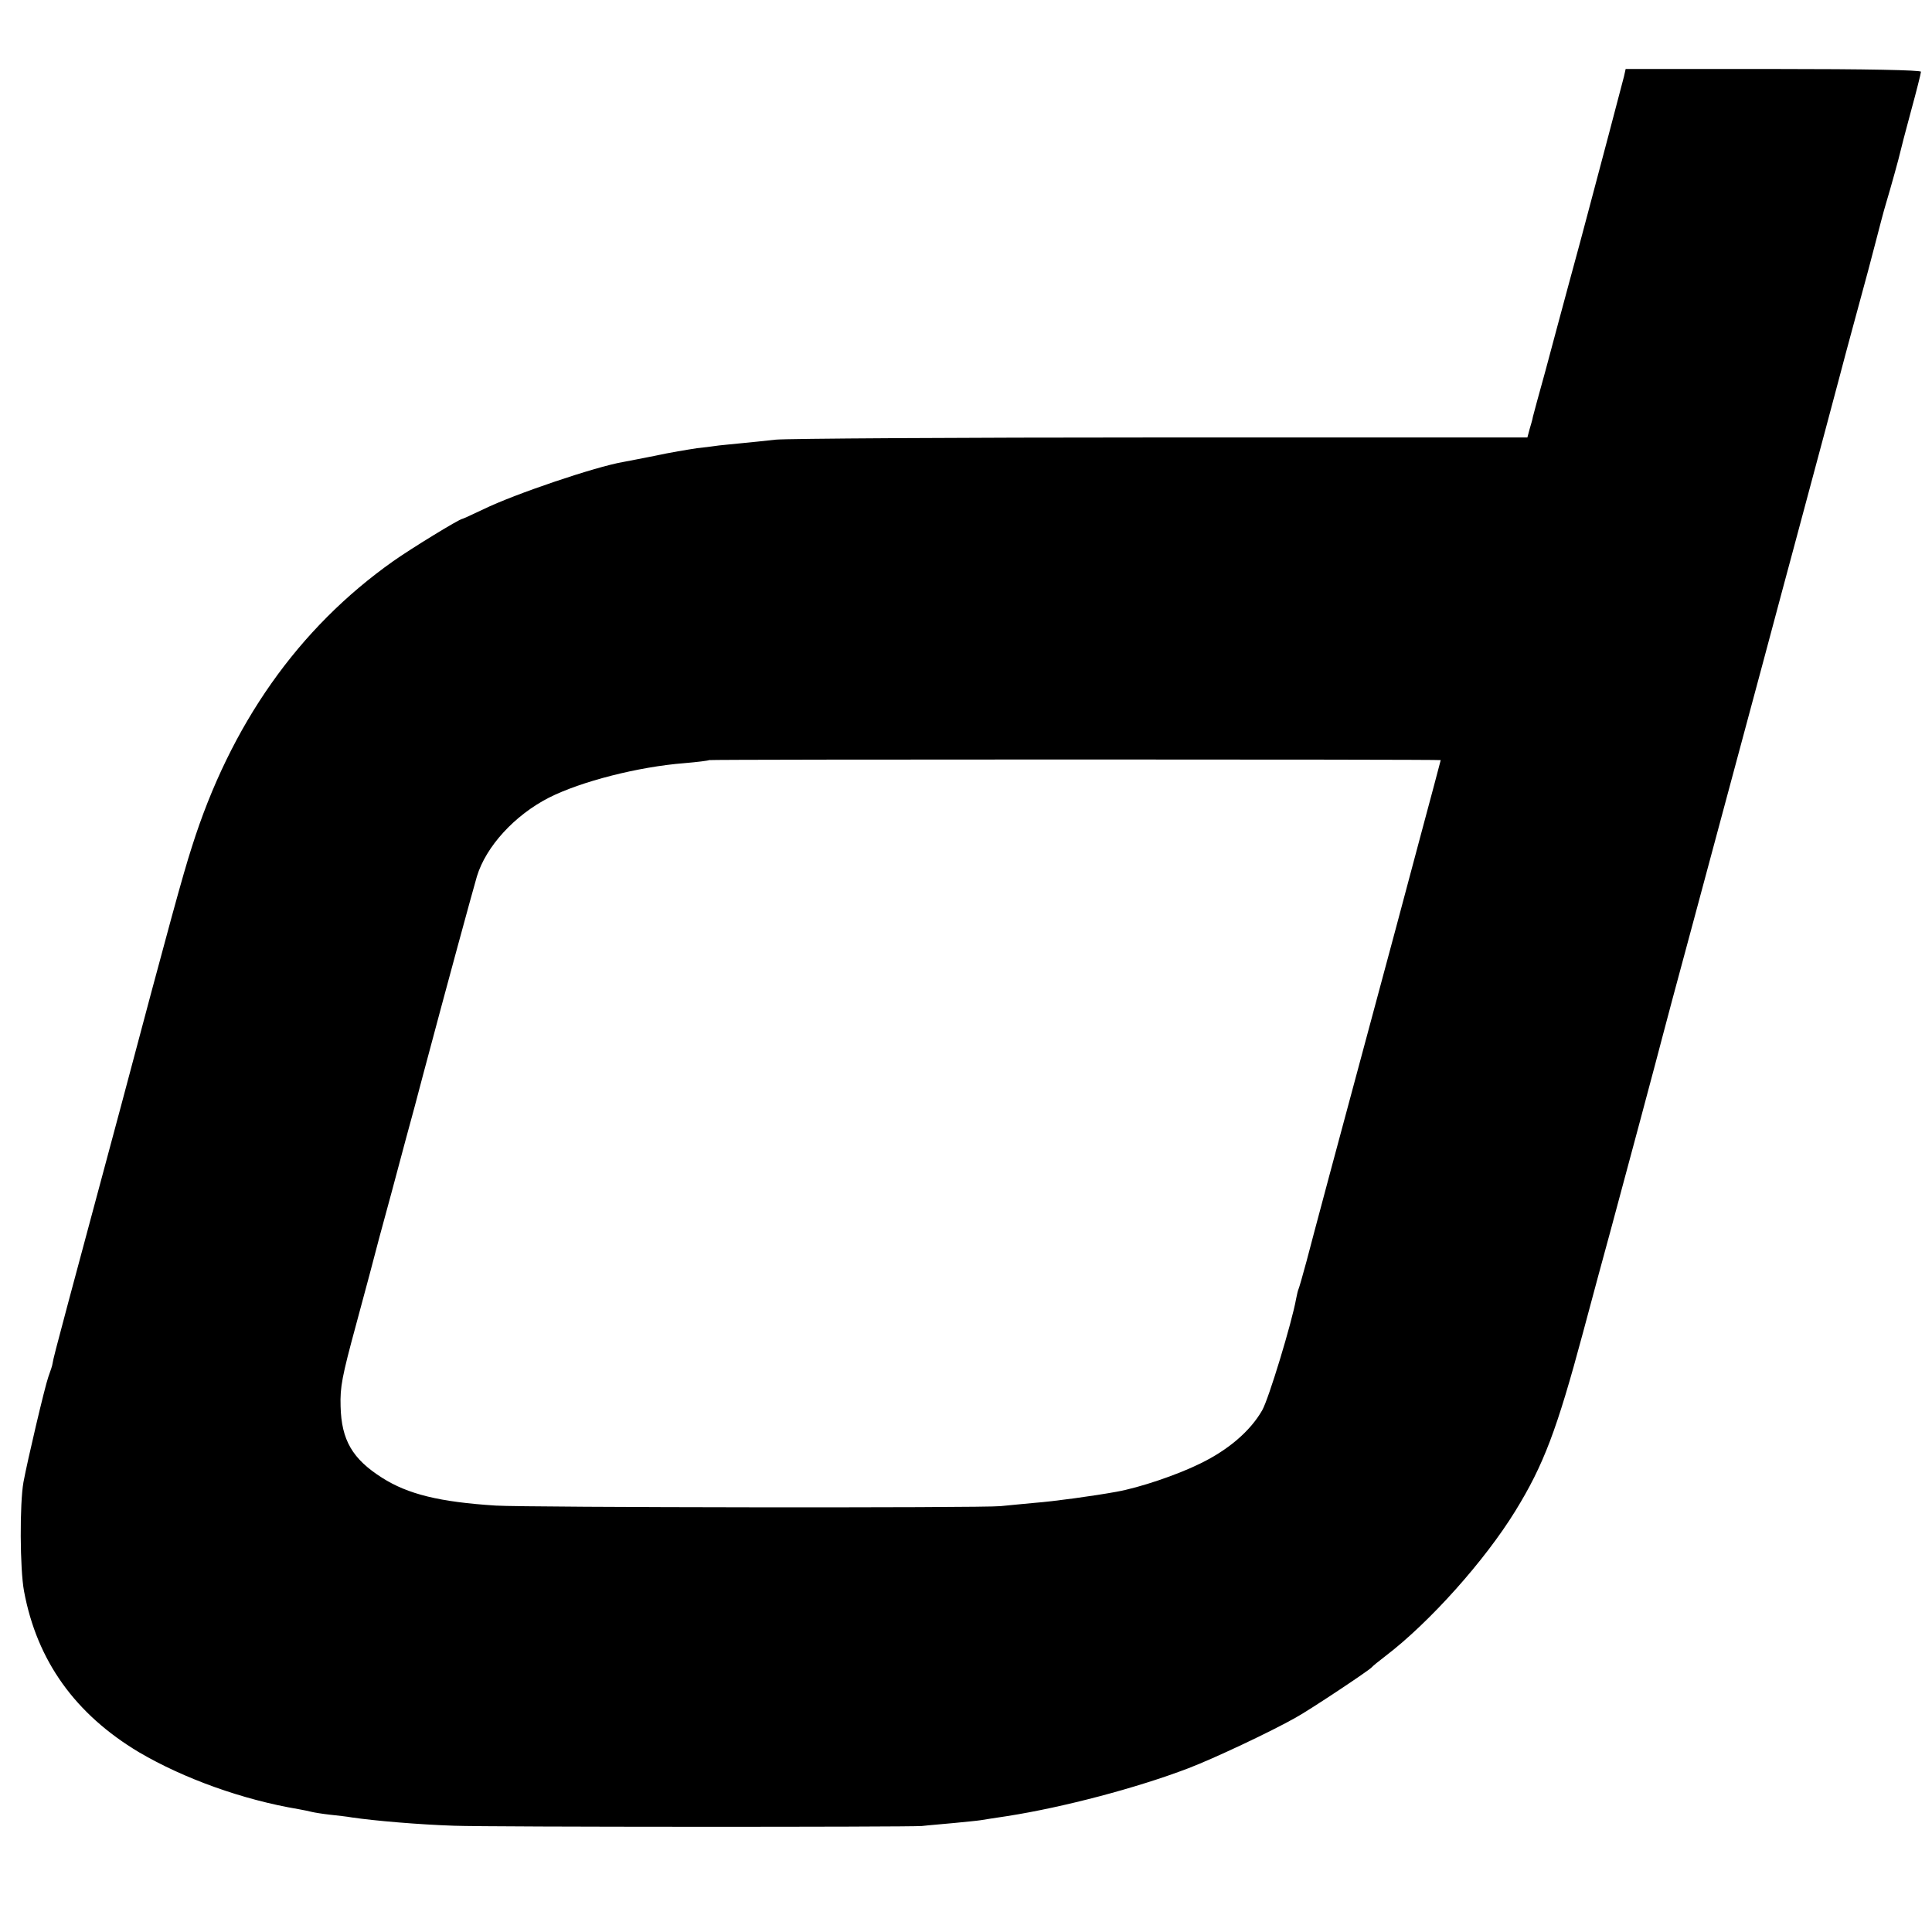 <?xml version="1.0" standalone="no"?>
<!DOCTYPE svg PUBLIC "-//W3C//DTD SVG 20010904//EN"
 "http://www.w3.org/TR/2001/REC-SVG-20010904/DTD/svg10.dtd">
<svg version="1.0" xmlns="http://www.w3.org/2000/svg"
 width="700pt" height="700pt" viewBox="0 0 700 700"
 preserveAspectRatio="xMidYMid meet">
<g transform="translate(0,700) scale(0.1,-0.1)"
fill="#000000" stroke="none">
<path d="M5884 6723 c-4 -16 -29 -111 -56 -213 -27 -102 -60 -225 -73 -275
-13 -49 -44 -166 -70 -260 -25 -93 -64 -237 -86 -320 -23 -82 -43 -157 -45
-165 -1 -8 -7 -28 -12 -45 l-8 -30 -1330 0 c-731 0 -1358 -4 -1394 -8 -36 -4
-92 -10 -125 -13 -33 -3 -69 -7 -80 -8 -11 -2 -47 -6 -80 -10 -33 -5 -100 -16
-150 -27 -49 -10 -103 -20 -118 -23 -99 -17 -393 -116 -505 -171 -40 -19 -75
-35 -77 -35 -10 0 -185 -107 -250 -153 -344 -243 -590 -592 -730 -1036 -32
-99 -82 -281 -256 -936 -134 -500 -148 -551 -192 -715 -43 -161 -55 -207 -57
-222 0 -4 -7 -25 -15 -47 -13 -37 -76 -305 -90 -381 -14 -78 -13 -315 2 -395
47 -253 186 -446 417 -584 162 -95 375 -172 578 -206 18 -3 40 -8 48 -10 8 -2
38 -7 65 -10 28 -3 64 -7 80 -10 81 -12 245 -26 370 -30 134 -5 1647 -5 1695
-1 25 3 78 7 118 11 40 4 83 8 95 10 12 2 56 9 97 15 204 32 469 102 655 173
92 35 300 133 390 184 51 28 266 171 275 182 3 4 25 22 50 41 160 122 360 346
470 525 103 167 151 295 245 645 36 135 81 301 100 370 36 132 184 685 190
710 2 8 51 193 110 410 265 986 299 1111 325 1210 16 58 56 209 90 335 34 127
86 320 115 430 29 111 65 241 78 290 14 50 37 137 52 195 15 58 31 119 36 135
21 70 51 179 54 194 2 9 19 76 39 149 20 73 36 137 36 142 0 6 -195 10 -535
10 l-535 0 -6 -27z m-664 -2477 c0 -1 -11 -41 -24 -91 -13 -49 -76 -283 -139
-520 -231 -857 -299 -1112 -323 -1204 -14 -52 -27 -97 -29 -101 -2 -4 -6 -20
-9 -36 -15 -85 -100 -365 -123 -404 -43 -75 -122 -143 -225 -193 -83 -41 -219
-87 -303 -102 -82 -15 -228 -35 -295 -40 -41 -4 -97 -9 -125 -12 -65 -7 -1713
-5 -1829 2 -203 13 -318 41 -412 101 -107 68 -147 136 -150 259 -2 70 5 107
56 295 32 118 70 260 84 315 32 116 56 207 97 360 17 61 45 166 63 235 86 323
178 660 194 715 33 108 136 221 261 285 117 59 324 112 491 125 47 4 87 9 89
11 4 3 2652 3 2651 0z"/>
</g>
</svg>
